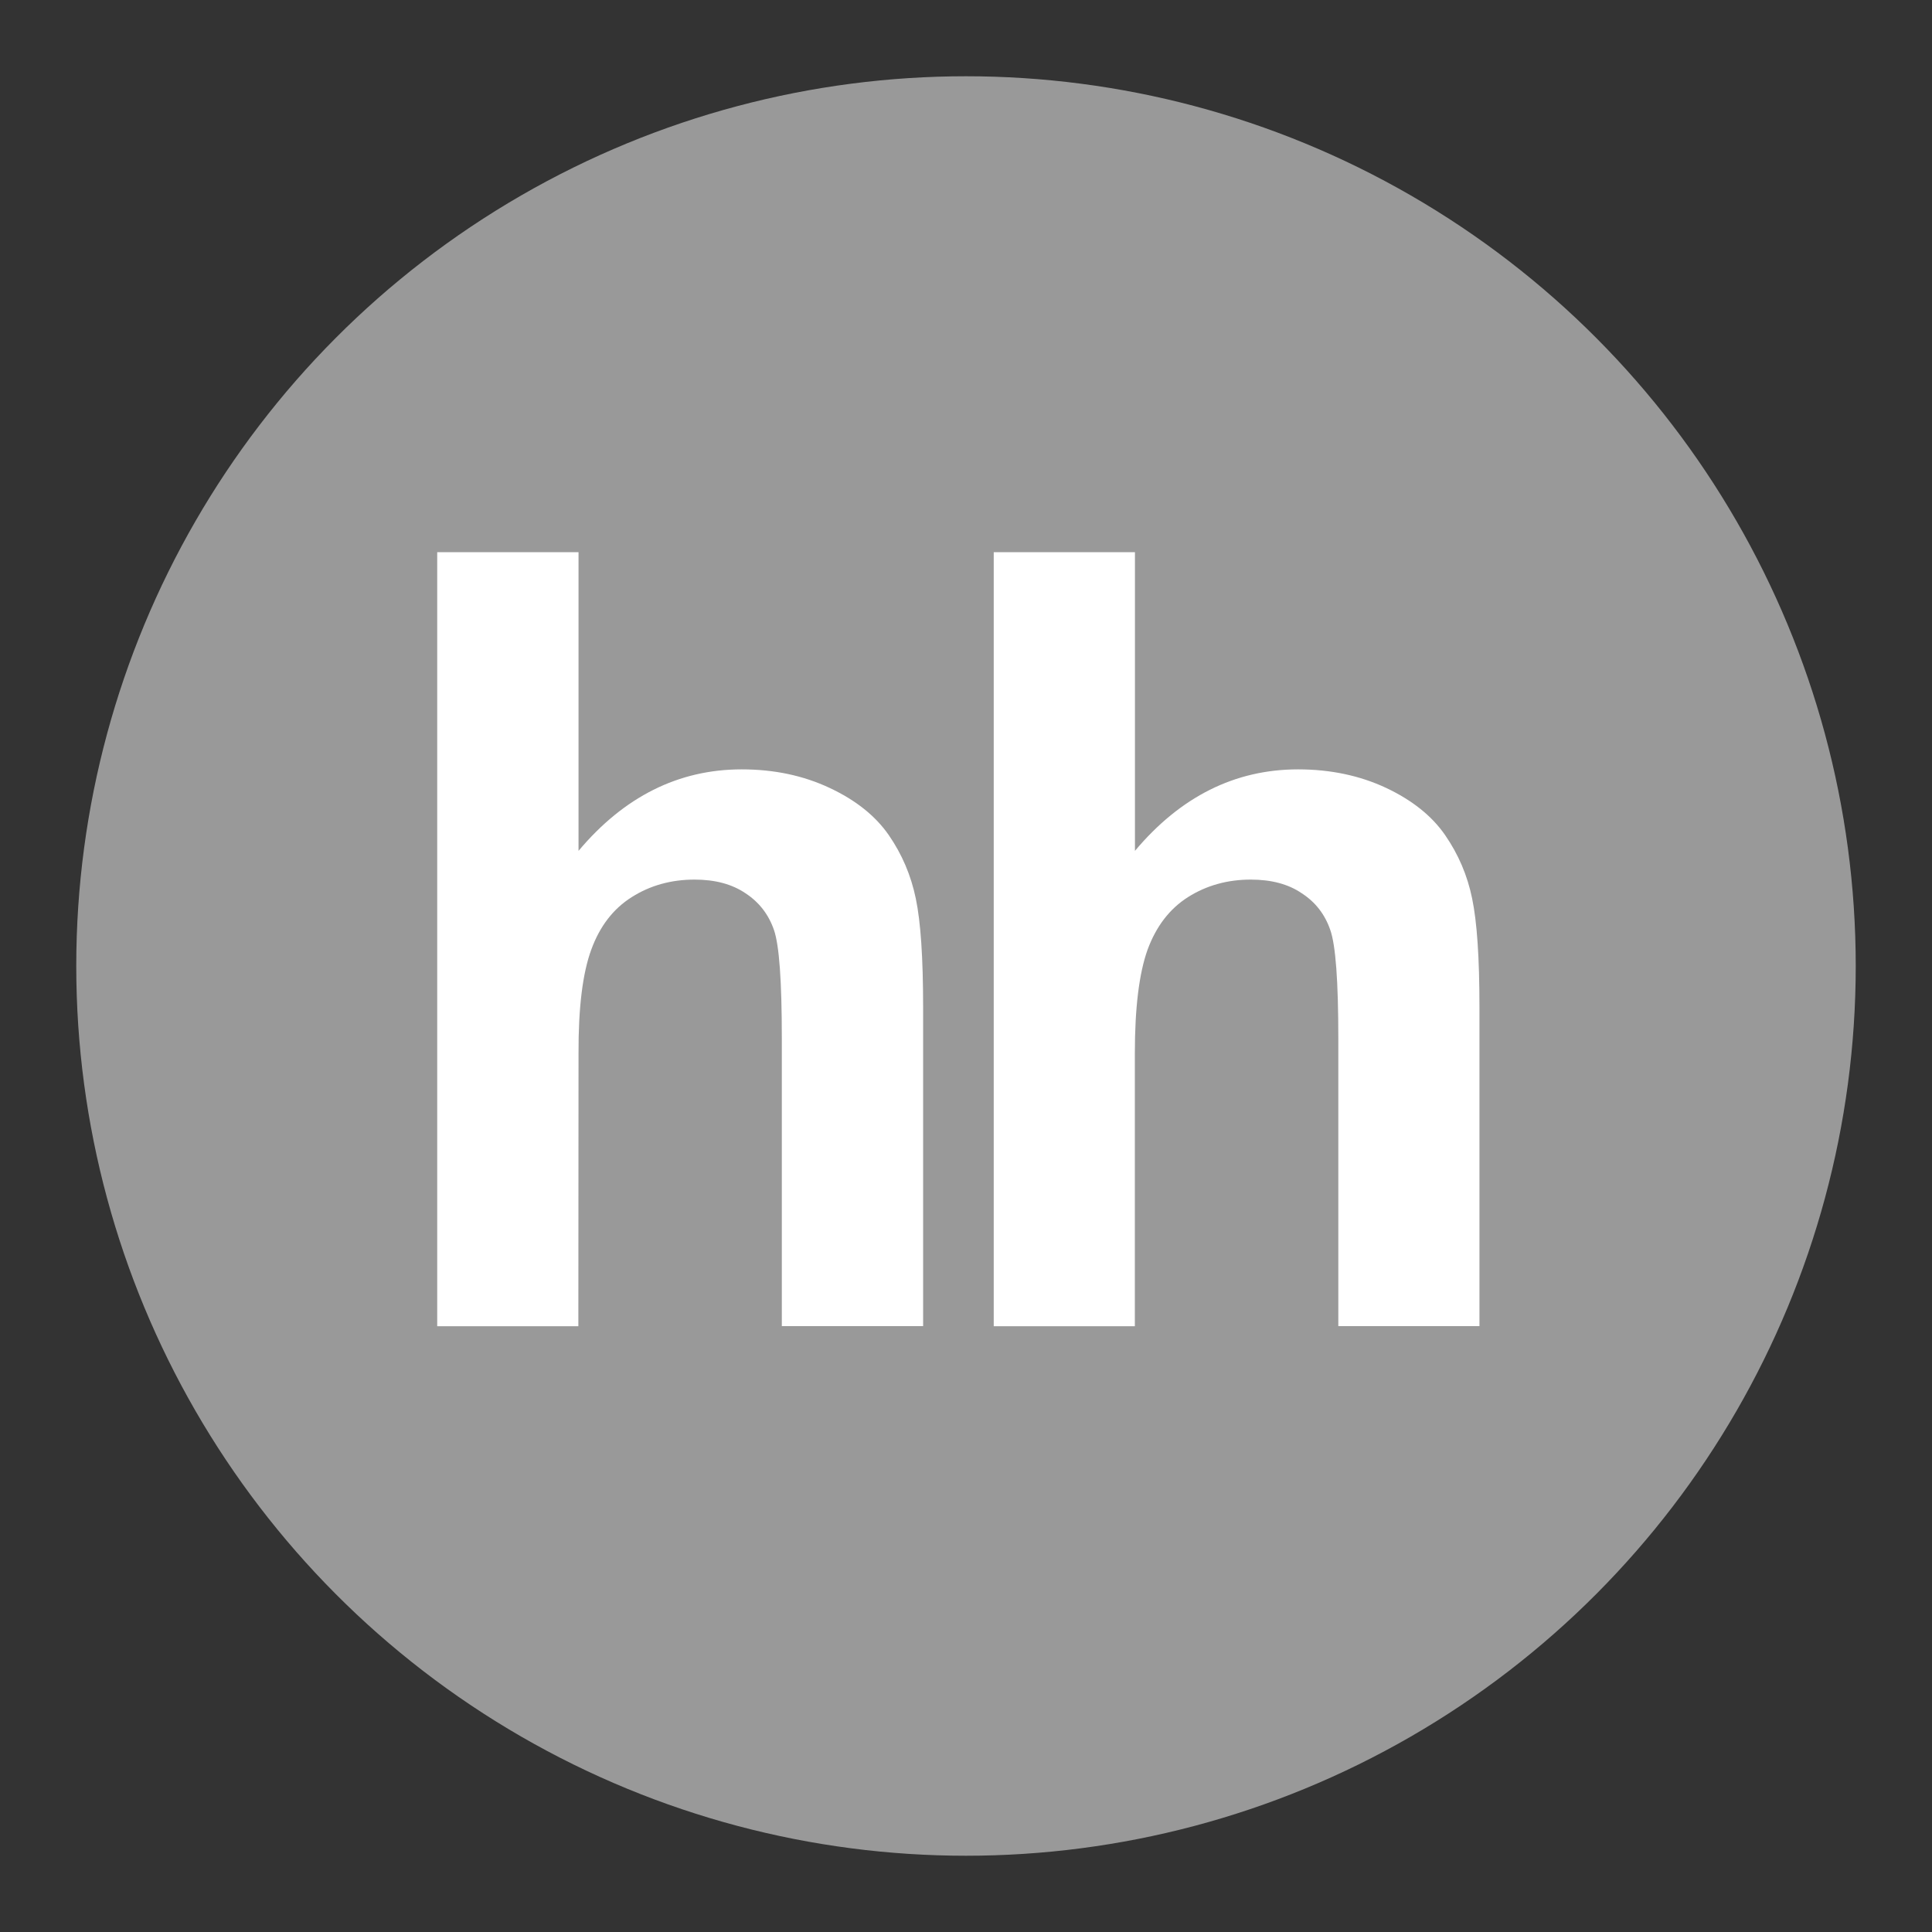 <svg width="76" height="76" viewBox="0 0 76 76" fill="none" xmlns="http://www.w3.org/2000/svg">
    <rect x="0" y="0" width="76" height="76" fill="#333333" stroke="none"/>
    <g style="mix-blend-mode:luminosity">
        <circle cx="38" cy="38" r="35" fill="white" fill-opacity="0.5"/>
        <path d="M22.758 21.719V33.471C24.547 31.34 26.689 30.265 29.176 30.265C30.458 30.265 31.605 30.511 32.634 30.994C33.667 31.478 34.437 32.096 34.959 32.846C35.484 33.606 35.837 34.435 36.026 35.35C36.217 36.262 36.313 37.679 36.313 39.603V52.167H30.755V40.85C30.755 38.605 30.655 37.181 30.444 36.577C30.233 35.969 29.86 35.489 29.328 35.14C28.793 34.777 28.126 34.601 27.321 34.601C26.402 34.601 25.573 34.832 24.855 35.288C24.122 35.748 23.594 36.438 23.259 37.357C22.92 38.28 22.751 39.637 22.758 41.441L22.751 52.17H17.199V21.722H22.758" fill="white"/>
        <path d="M44.646 21.719V33.471C46.435 31.34 48.577 30.265 51.064 30.265C52.339 30.265 53.496 30.511 54.526 30.994C55.552 31.478 56.325 32.096 56.844 32.846C57.369 33.606 57.725 34.435 57.911 35.35C58.101 36.262 58.198 37.679 58.198 39.603V52.167H52.646V40.85C52.646 38.605 52.543 37.181 52.328 36.577C52.118 35.969 51.748 35.489 51.209 35.14C50.681 34.777 50.007 34.601 49.202 34.601C48.283 34.601 47.458 34.832 46.736 35.288C46.01 35.748 45.482 36.438 45.143 37.357C44.812 38.28 44.642 39.638 44.642 41.441V52.171H39.091V21.722H44.642" fill="white"/>
    </g>
</svg>
